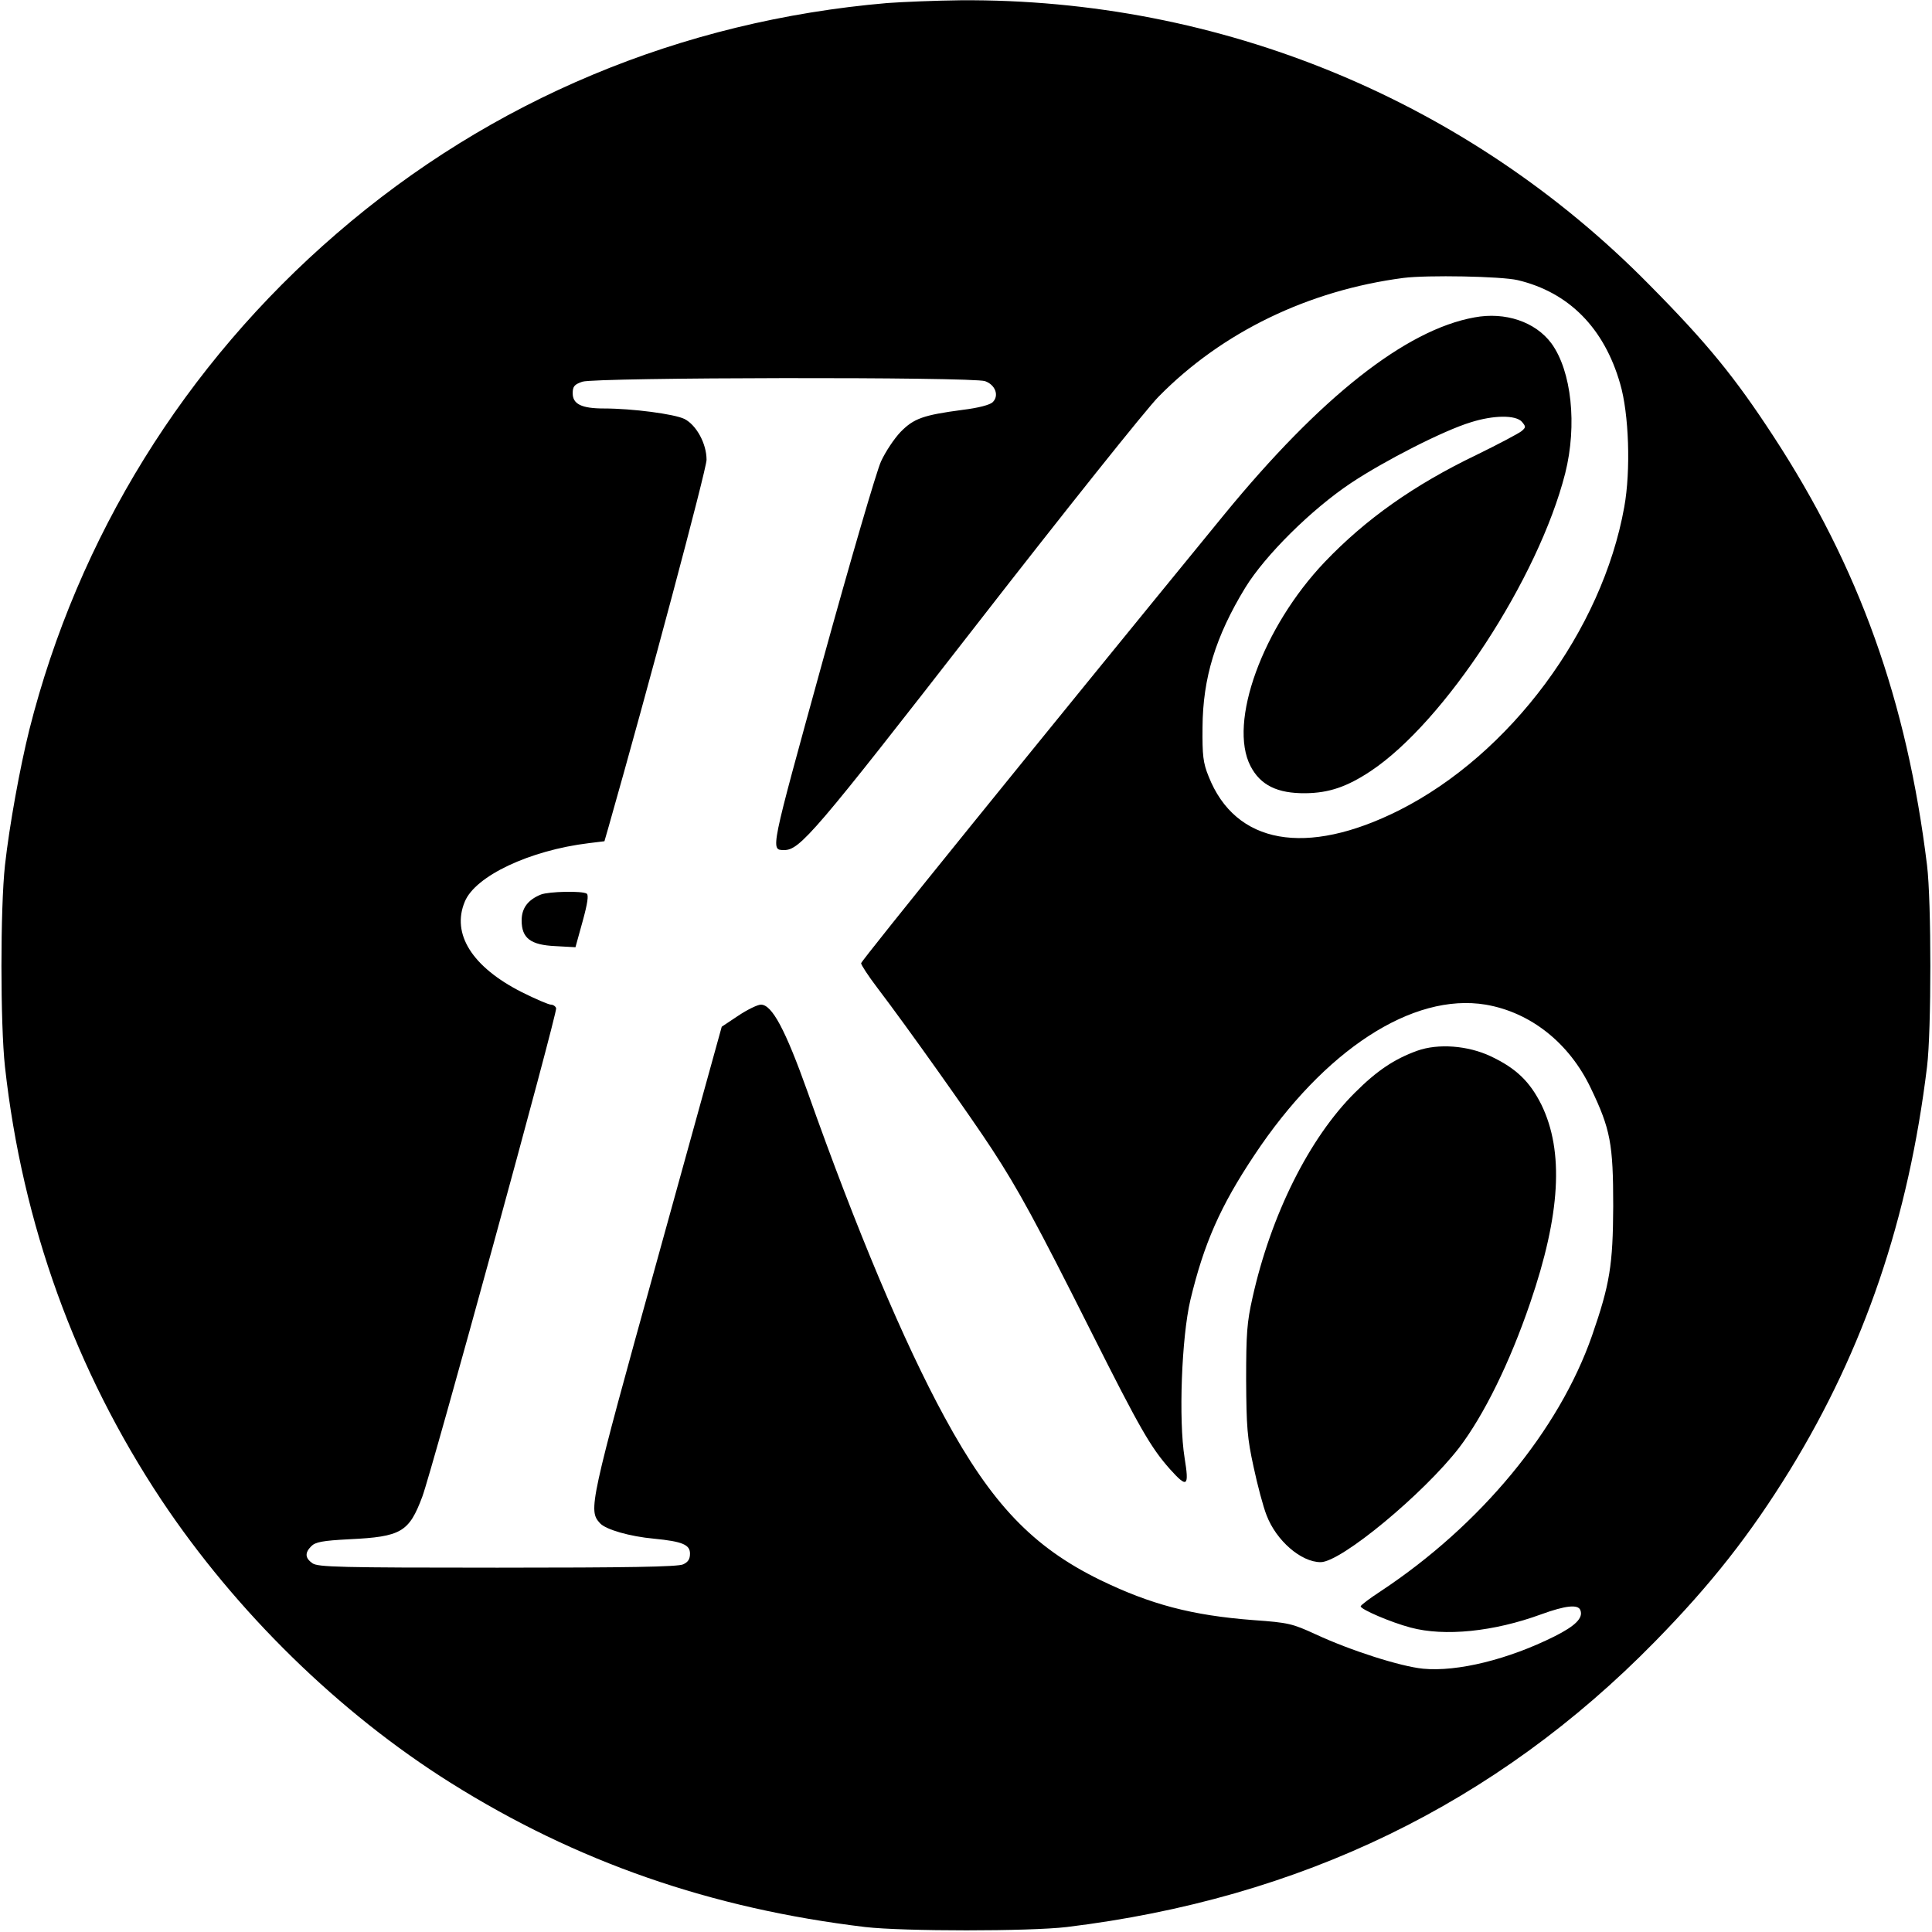 <?xml version="1.0" standalone="no"?>
<!DOCTYPE svg PUBLIC "-//W3C//DTD SVG 20010904//EN"
 "http://www.w3.org/TR/2001/REC-SVG-20010904/DTD/svg10.dtd">
<svg version="1.0" xmlns="http://www.w3.org/2000/svg"
 width="700pt" height="700pt" viewBox="0 0 700 700"
 preserveAspectRatio="xMidYMid meet">
<g transform="translate(0,700) scale(0.1,-0.1)"
fill="#000000" stroke="none">
<path d="M3215 6989 c-748 -64 -1435 -351 -1995 -835 -551 -475 -938 -1101
-1114 -1799 -34 -137 -72 -346 -88 -490 -17 -155 -17 -575 0 -730 63 -570 255
-1100 567 -1570 270 -405 644 -771 1047 -1024 457 -287 944 -456 1503 -523
139 -16 595 -16 730 0 847 103 1555 446 2131 1034 204 208 346 389 490 623
269 439 429 910 496 1460 16 130 16 600 0 730 -73 596 -246 1079 -557 1555
-139 213 -239 336 -449 548 -657 668 -1554 1038 -2496 1031 -91 -1 -210 -6
-265 -10z m2284 -1004 c185 -44 313 -173 371 -375 32 -108 39 -315 15 -447
-80 -447 -413 -896 -816 -1099 -337 -169 -593 -123 -690 123 -20 49 -23 76
-22 178 1 178 47 329 155 506 72 117 239 283 383 379 122 81 335 190 434 220
82 26 162 27 185 2 15 -18 15 -20 -1 -34 -10 -8 -83 -47 -163 -86 -227 -109
-402 -233 -550 -388 -225 -236 -351 -582 -269 -740 36 -69 97 -99 199 -98 85
1 150 23 236 80 268 178 608 698 705 1079 44 175 23 371 -50 471 -58 78 -167
115 -279 94 -249 -45 -558 -289 -907 -715 -687 -840 -1315 -1616 -1315 -1625
0 -6 26 -46 58 -88 109 -143 345 -476 417 -587 94 -144 158 -261 360 -663 175
-348 214 -416 284 -495 63 -70 70 -64 53 41 -22 137 -11 436 21 572 49 204
108 339 232 525 253 381 573 589 838 545 163 -28 303 -139 381 -303 71 -148
81 -201 81 -427 -1 -213 -12 -283 -77 -470 -120 -343 -404 -686 -765 -925 -40
-26 -73 -51 -73 -55 0 -11 109 -58 181 -77 123 -33 301 -15 473 48 88 32 134
37 142 15 11 -28 -18 -57 -94 -95 -166 -83 -351 -129 -476 -117 -81 8 -261 65
-390 125 -83 38 -97 42 -224 51 -224 17 -374 57 -557 146 -243 119 -392 275
-563 590 -147 270 -319 678 -496 1178 -81 227 -129 316 -169 316 -12 0 -49
-18 -82 -40 l-60 -40 -233 -842 c-247 -891 -251 -910 -208 -957 21 -23 108
-48 196 -56 103 -10 130 -22 130 -54 0 -20 -7 -31 -25 -39 -19 -9 -203 -12
-673 -12 -570 0 -650 2 -670 16 -27 19 -28 38 -4 62 15 15 41 20 138 25 188 9
216 26 264 154 34 90 491 1757 485 1770 -2 7 -11 13 -19 13 -8 0 -55 20 -105
45 -180 91 -256 211 -207 328 38 93 235 186 449 212 l57 7 15 52 c141 495 355
1296 355 1330 0 59 -37 126 -80 148 -37 18 -189 38 -292 38 -81 0 -113 16
-113 55 0 25 6 32 35 42 48 16 1412 18 1459 2 37 -13 52 -52 28 -76 -10 -10
-52 -21 -109 -28 -143 -19 -177 -31 -225 -80 -23 -24 -55 -72 -71 -107 -16
-35 -110 -356 -212 -726 -191 -693 -189 -681 -139 -682 57 0 109 60 696 815
321 413 618 785 661 828 230 234 543 385 887 430 86 11 354 6 414 -8z"/>
<path d="M1960 3759 c-47 -19 -70 -49 -70 -94 0 -64 32 -89 123 -93 l72 -4 26
94 c18 65 22 95 15 100 -16 11 -137 8 -166 -3z"/>
<path d="M5135 3193 c-83 -30 -146 -72 -226 -152 -165 -164 -304 -442 -371
-743 -20 -89 -23 -129 -23 -298 1 -171 4 -210 27 -315 14 -66 35 -145 47 -175
35 -92 125 -170 196 -170 74 0 373 248 502 415 89 117 183 307 257 524 110
321 123 549 41 718 -42 84 -91 132 -184 176 -83 39 -190 47 -266 20z"/>
</g>
</svg>
